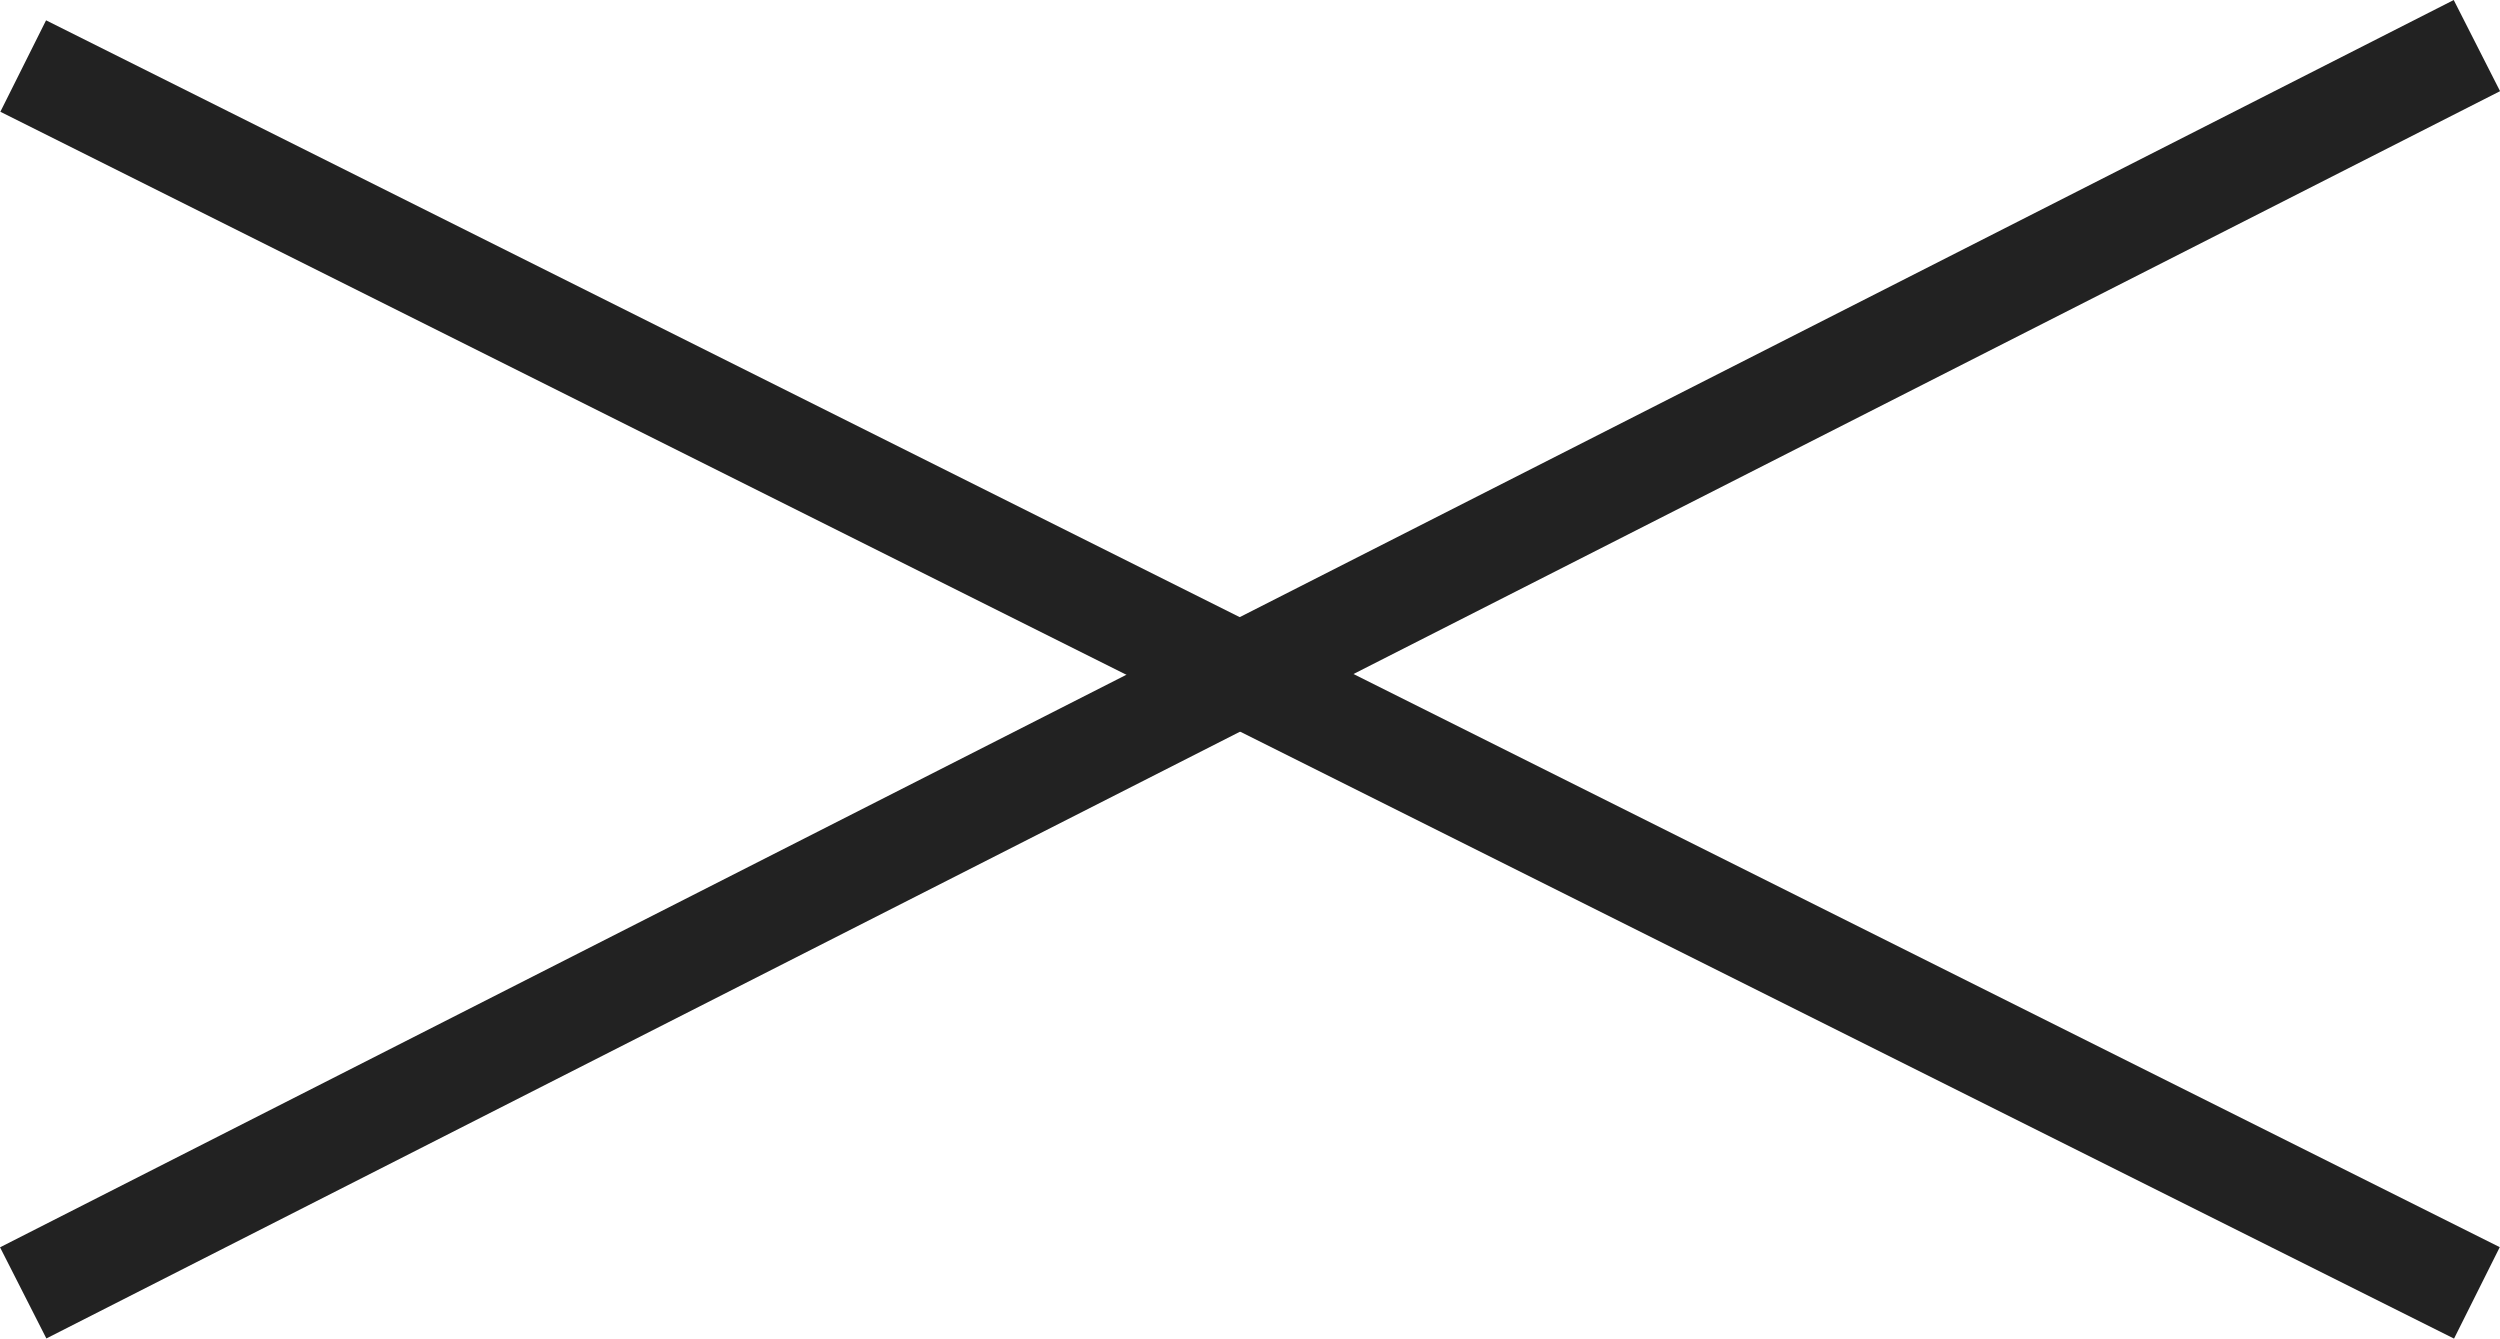 <svg xmlns="http://www.w3.org/2000/svg" width="24.453" height="13.093" viewBox="0 0 24.453 13.093">
  <g id="グループ_5" data-name="グループ 5" transform="translate(-337.273 -70.854)">
    <line id="線_1" data-name="線 1" x2="24" y2="12" transform="translate(337.5 71.5)" fill="none" stroke="#222" stroke-width="1"/>
    <path id="パス_553" data-name="パス 553" d="M0,0,24-12.2" transform="translate(337.5 83.5)" fill="none" stroke="#222" stroke-width="1"/>
  </g>
</svg>
